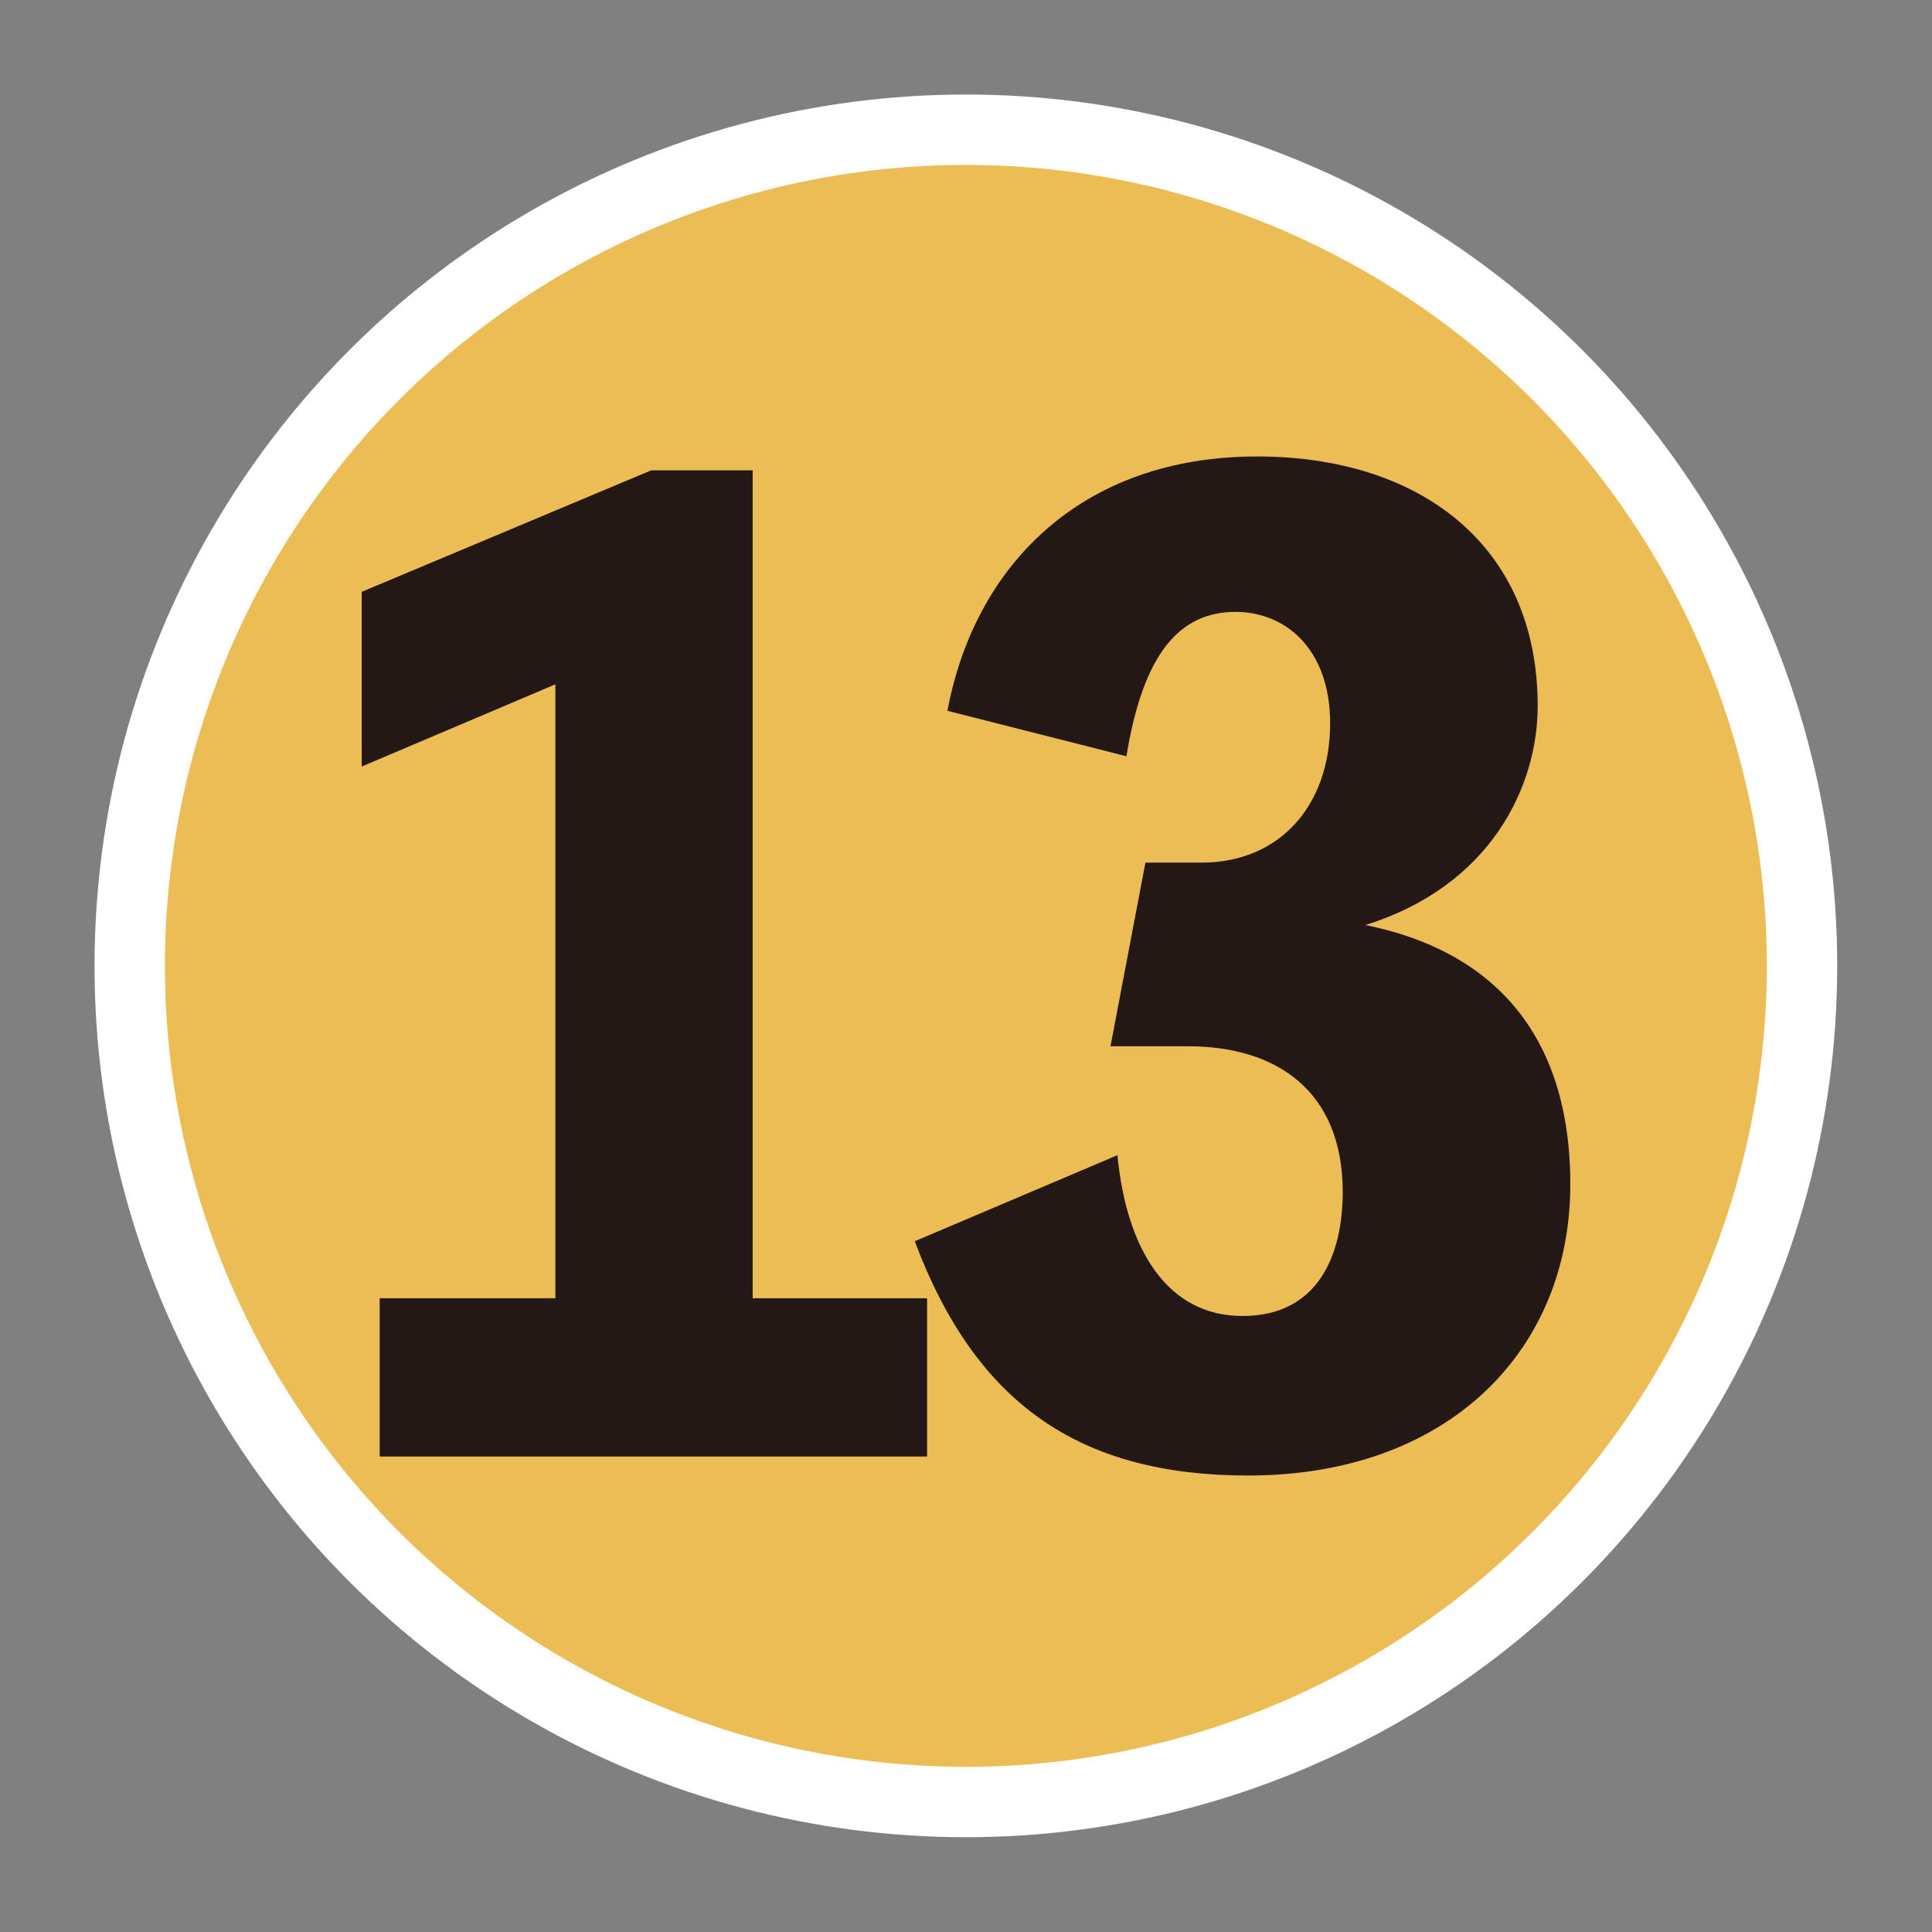 <?xml version="1.0" encoding="UTF-8"?><svg id="_レイヤー_" xmlns="http://www.w3.org/2000/svg" viewBox="0 0 75.21 75.21"><rect x="0" y="0" width="75.21" height="75.21" fill="#808080" stroke="none"/><defs><style>.cls-1{fill:none;}.cls-1,.cls-2{stroke-width:0px;}.cls-2{fill:#231815;}.cls-3{fill:#ecbc55;stroke:#fff;stroke-miterlimit:10;stroke-width:2.74px;}</style></defs><circle class="cls-3" cx="37.6" cy="37.6" r="32.55"/><path class="cls-2" d="M36.09,50.54v6.16H14.78v-6.16h6.84v-23.9l-7.54,3.2v-6.8l11.27-4.73h3.95v32.23h6.8Z"/><path class="cls-2" d="M36.88,27.68c1.05-5.62,5.17-9.91,12.06-9.91,6.27,0,10.92,3.4,10.92,9.71,0,3.11-1.8,7-6.71,8.53,4.91.99,7.98,4.19,7.98,10.1,0,6.45-4.74,11.33-12.54,11.33-6.58,0-10.61-2.81-12.98-9.12l7.89-3.35c.35,3.65,1.93,6.26,4.87,6.26s3.9-2.37,3.9-4.83c0-3.94-2.59-5.67-6.01-5.67h-3.03l1.36-7.15h2.19c3.03,0,5-2.22,5-5.42,0-2.91-1.75-4.34-3.68-4.34-2.19,0-3.6,1.63-4.25,5.62l-6.97-1.77Z"/><rect class="cls-1" x=".68" y=".68" width="73.85" height="73.85"/></svg>